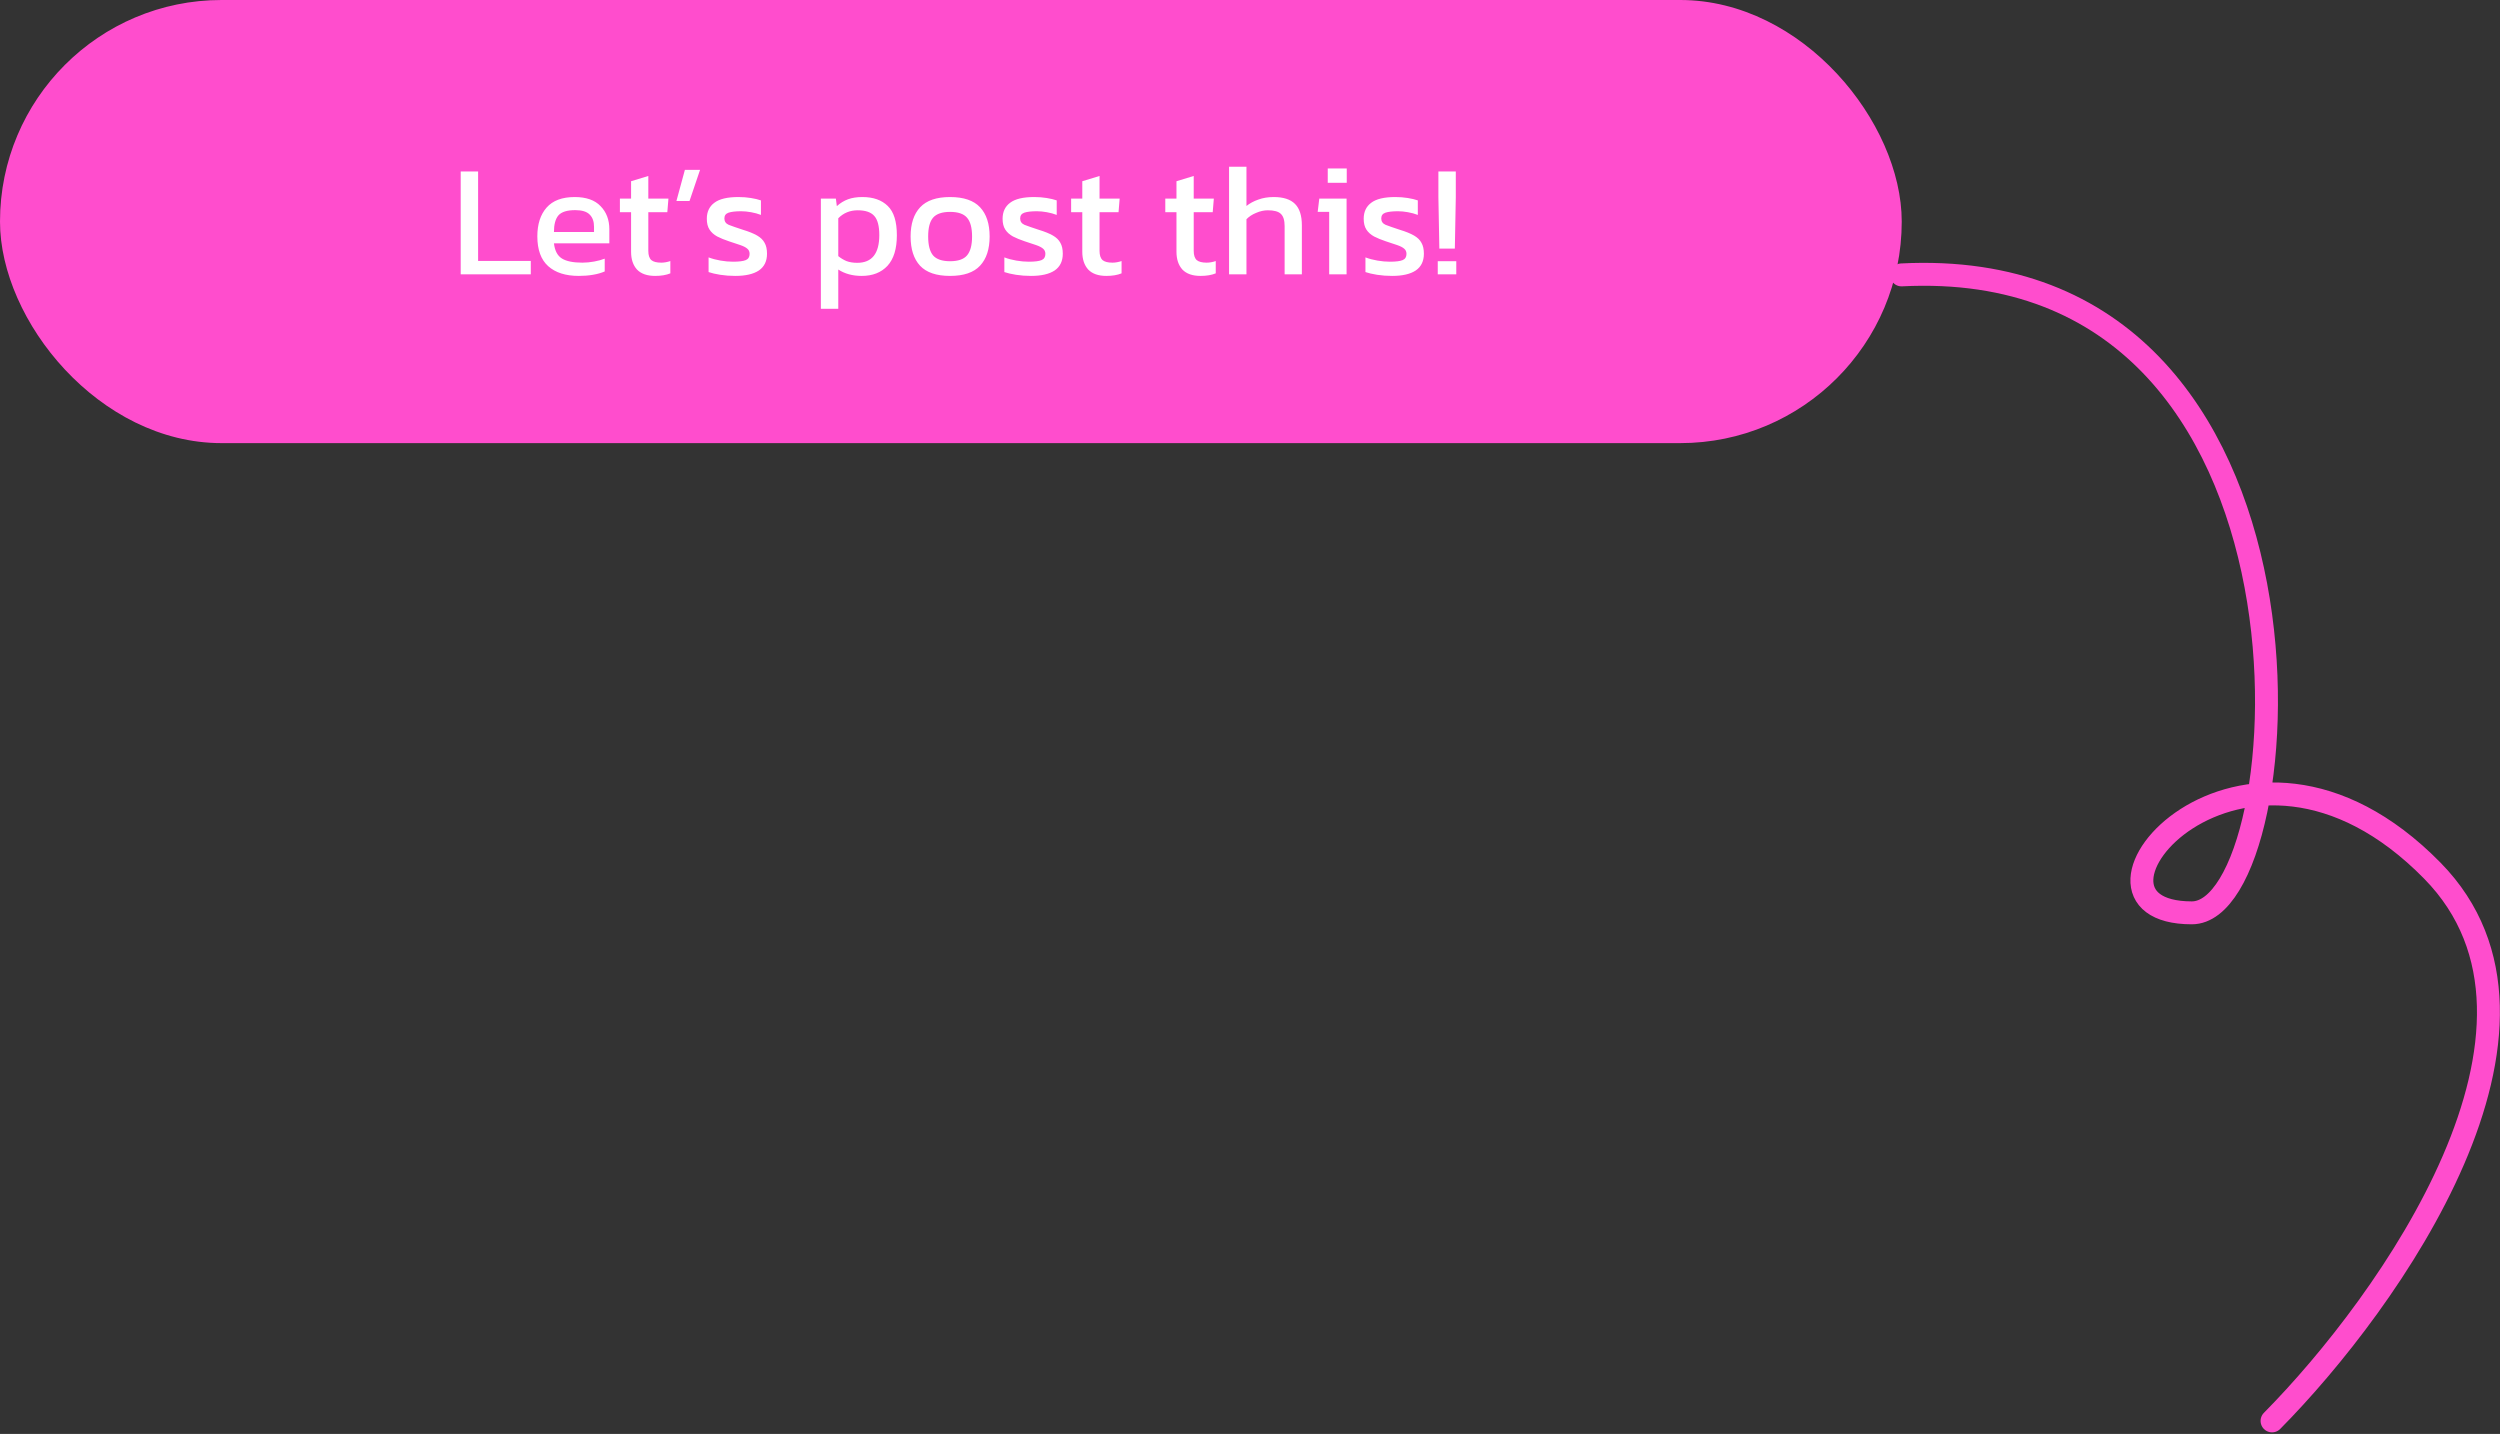 <svg width="401" height="230" viewBox="0 0 401 230" fill="none" xmlns="http://www.w3.org/2000/svg">
<rect x="0" y="0" width="401" height="230" fill="#333333" stroke="none"/>
<rect width="305.038" height="71.077" rx="35.538" fill="#FF4DCD"/>
<path d="M73.897 44V27.508H76.688V41.849H85.139V44H73.897ZM92.848 44.256C90.731 44.256 89.092 43.735 87.931 42.694C86.77 41.653 86.189 40.056 86.189 37.905C86.189 35.959 86.684 34.422 87.675 33.295C88.665 32.169 90.167 31.605 92.182 31.605C94.026 31.605 95.409 32.092 96.331 33.065C97.269 34.021 97.739 35.259 97.739 36.778V39.032H88.853C88.989 40.21 89.416 41.021 90.133 41.465C90.85 41.909 91.943 42.13 93.411 42.13C94.026 42.13 94.657 42.071 95.306 41.951C95.955 41.832 96.518 41.678 96.996 41.49V43.539C96.45 43.778 95.818 43.957 95.101 44.077C94.401 44.196 93.65 44.256 92.848 44.256ZM88.853 37.214H95.281V36.368C95.281 35.532 95.05 34.883 94.589 34.422C94.128 33.944 93.351 33.705 92.259 33.705C90.961 33.705 90.065 33.987 89.57 34.55C89.092 35.114 88.853 36.001 88.853 37.214ZM105.092 44.256C103.794 44.256 102.821 43.915 102.172 43.232C101.54 42.532 101.225 41.584 101.225 40.389V34.038H99.432V31.861H101.225V29.07L103.99 28.225V31.861H107.217L107.038 34.038H103.99V40.236C103.99 40.935 104.153 41.431 104.477 41.721C104.801 41.994 105.331 42.13 106.065 42.13C106.526 42.13 107.012 42.045 107.524 41.874V43.846C106.859 44.12 106.048 44.256 105.092 44.256ZM108.497 32.245L109.854 27.252H112.287L110.597 32.245H108.497ZM117.932 44.256C117.096 44.256 116.293 44.196 115.525 44.077C114.774 43.957 114.151 43.812 113.656 43.642V41.285C114.236 41.507 114.876 41.678 115.576 41.798C116.276 41.917 116.942 41.977 117.574 41.977C118.53 41.977 119.213 41.892 119.623 41.721C120.032 41.55 120.237 41.217 120.237 40.722C120.237 40.364 120.109 40.082 119.853 39.877C119.614 39.672 119.247 39.484 118.752 39.313C118.274 39.143 117.659 38.938 116.908 38.699C116.191 38.46 115.568 38.204 115.039 37.931C114.509 37.64 114.1 37.273 113.809 36.829C113.519 36.386 113.374 35.805 113.374 35.088C113.374 33.978 113.775 33.125 114.578 32.527C115.38 31.913 116.669 31.605 118.445 31.605C119.145 31.605 119.81 31.656 120.442 31.759C121.074 31.861 121.612 31.989 122.055 32.143V34.473C121.577 34.286 121.048 34.141 120.468 34.038C119.904 33.936 119.375 33.884 118.88 33.884C117.992 33.884 117.318 33.961 116.857 34.115C116.413 34.269 116.191 34.576 116.191 35.037C116.191 35.515 116.421 35.856 116.882 36.061C117.36 36.249 118.12 36.514 119.162 36.855C120.118 37.145 120.877 37.453 121.441 37.777C122.004 38.101 122.405 38.494 122.644 38.955C122.901 39.399 123.029 39.979 123.029 40.696C123.029 41.892 122.593 42.788 121.723 43.385C120.852 43.966 119.588 44.256 117.932 44.256ZM131.667 49.532V31.861H134.075L134.228 33.065C134.775 32.57 135.372 32.203 136.021 31.964C136.67 31.725 137.438 31.605 138.326 31.605C140.067 31.605 141.425 32.083 142.398 33.039C143.371 33.978 143.857 35.54 143.857 37.726C143.857 39.911 143.354 41.55 142.347 42.643C141.339 43.718 139.965 44.256 138.223 44.256C136.755 44.256 135.5 43.915 134.459 43.232V49.532H131.667ZM137.506 42.156C139.862 42.156 141.04 40.671 141.04 37.7C141.04 36.266 140.776 35.25 140.247 34.653C139.717 34.038 138.83 33.731 137.583 33.731C136.337 33.731 135.295 34.157 134.459 35.011V41.081C134.852 41.405 135.287 41.67 135.765 41.874C136.26 42.062 136.841 42.156 137.506 42.156ZM152.386 44.256C150.201 44.256 148.596 43.71 147.572 42.617C146.564 41.524 146.061 39.962 146.061 37.931C146.061 35.899 146.573 34.337 147.597 33.244C148.622 32.151 150.218 31.605 152.386 31.605C154.571 31.605 156.176 32.151 157.201 33.244C158.225 34.337 158.737 35.899 158.737 37.931C158.737 39.962 158.225 41.524 157.201 42.617C156.193 43.71 154.588 44.256 152.386 44.256ZM152.386 41.9C153.667 41.9 154.571 41.593 155.101 40.978C155.647 40.346 155.92 39.331 155.92 37.931C155.92 36.531 155.647 35.523 155.101 34.909C154.571 34.294 153.667 33.987 152.386 33.987C151.123 33.987 150.218 34.294 149.672 34.909C149.142 35.523 148.878 36.531 148.878 37.931C148.878 39.331 149.142 40.346 149.672 40.978C150.218 41.593 151.123 41.9 152.386 41.9ZM165.374 44.256C164.538 44.256 163.735 44.196 162.967 44.077C162.216 43.957 161.593 43.812 161.098 43.642V41.285C161.678 41.507 162.318 41.678 163.018 41.798C163.718 41.917 164.384 41.977 165.016 41.977C165.972 41.977 166.655 41.892 167.065 41.721C167.474 41.55 167.679 41.217 167.679 40.722C167.679 40.364 167.551 40.082 167.295 39.877C167.056 39.672 166.689 39.484 166.194 39.313C165.716 39.143 165.101 38.938 164.35 38.699C163.633 38.46 163.01 38.204 162.481 37.931C161.951 37.64 161.542 37.273 161.251 36.829C160.961 36.386 160.816 35.805 160.816 35.088C160.816 33.978 161.217 33.125 162.02 32.527C162.822 31.913 164.111 31.605 165.887 31.605C166.587 31.605 167.252 31.656 167.884 31.759C168.516 31.861 169.054 31.989 169.497 32.143V34.473C169.019 34.286 168.49 34.141 167.91 34.038C167.346 33.936 166.817 33.884 166.322 33.884C165.434 33.884 164.76 33.961 164.299 34.115C163.855 34.269 163.633 34.576 163.633 35.037C163.633 35.515 163.863 35.856 164.324 36.061C164.802 36.249 165.562 36.514 166.604 36.855C167.56 37.145 168.319 37.453 168.883 37.777C169.446 38.101 169.847 38.494 170.086 38.955C170.343 39.399 170.471 39.979 170.471 40.696C170.471 41.892 170.035 42.788 169.165 43.385C168.294 43.966 167.03 44.256 165.374 44.256ZM177.467 44.256C176.17 44.256 175.197 43.915 174.548 43.232C173.916 42.532 173.6 41.584 173.6 40.389V34.038H171.808V31.861H173.6V29.07L176.366 28.225V31.861H179.593L179.414 34.038H176.366V40.236C176.366 40.935 176.528 41.431 176.853 41.721C177.177 41.994 177.706 42.13 178.441 42.13C178.902 42.13 179.388 42.045 179.9 41.874V43.846C179.234 44.12 178.424 44.256 177.467 44.256ZM192.573 44.256C191.275 44.256 190.302 43.915 189.653 43.232C189.022 42.532 188.706 41.584 188.706 40.389V34.038H186.913V31.861H188.706V29.07L191.472 28.225V31.861H194.698L194.519 34.038H191.472V40.236C191.472 40.935 191.634 41.431 191.958 41.721C192.283 41.994 192.812 42.13 193.546 42.13C194.007 42.13 194.494 42.045 195.006 41.874V43.846C194.34 44.12 193.529 44.256 192.573 44.256ZM197.141 44V26.739H199.932V33.039C200.462 32.612 201.093 32.271 201.827 32.015C202.562 31.742 203.39 31.605 204.311 31.605C205.848 31.605 206.983 31.972 207.717 32.706C208.452 33.441 208.819 34.584 208.819 36.138V44H206.053V36.266C206.053 35.327 205.848 34.67 205.438 34.294C205.046 33.919 204.354 33.731 203.364 33.731C202.749 33.731 202.126 33.867 201.494 34.141C200.863 34.397 200.342 34.738 199.932 35.165V44H197.141ZM212.971 29.326V27.021H216.018V29.326H212.971ZM213.201 44V33.987H211.357L211.613 31.861H215.992V44H213.201ZM223.295 44.256C222.458 44.256 221.656 44.196 220.888 44.077C220.137 43.957 219.513 43.812 219.018 43.642V41.285C219.599 41.507 220.239 41.678 220.939 41.798C221.639 41.917 222.305 41.977 222.937 41.977C223.893 41.977 224.576 41.892 224.985 41.721C225.395 41.55 225.6 41.217 225.6 40.722C225.6 40.364 225.472 40.082 225.216 39.877C224.977 39.672 224.61 39.484 224.115 39.313C223.637 39.143 223.022 38.938 222.271 38.699C221.554 38.46 220.93 38.204 220.401 37.931C219.872 37.64 219.462 37.273 219.172 36.829C218.882 36.386 218.737 35.805 218.737 35.088C218.737 33.978 219.138 33.125 219.94 32.527C220.743 31.913 222.032 31.605 223.807 31.605C224.507 31.605 225.173 31.656 225.805 31.759C226.436 31.861 226.974 31.989 227.418 32.143V34.473C226.94 34.286 226.411 34.141 225.83 34.038C225.267 33.936 224.738 33.884 224.243 33.884C223.355 33.884 222.68 33.961 222.219 34.115C221.776 34.269 221.554 34.576 221.554 35.037C221.554 35.515 221.784 35.856 222.245 36.061C222.723 36.249 223.483 36.514 224.524 36.855C225.48 37.145 226.24 37.453 226.803 37.777C227.367 38.101 227.768 38.494 228.007 38.955C228.263 39.399 228.391 39.979 228.391 40.696C228.391 41.892 227.956 42.788 227.085 43.385C226.214 43.966 224.951 44.256 223.295 44.256ZM230.872 39.877L230.718 31.631V27.508H233.51V31.631L233.356 39.877H230.872ZM230.616 44V41.9H233.587V44H230.616Z" fill="white"/>
<path d="M364.435 227.913C383.226 208.919 414.679 164.679 390.17 139.68C359.533 108.43 328.503 146.42 351.568 146.42C369.337 146.42 376.69 40.417 305 44.093" stroke="#FF4DCD" stroke-width="3.676" stroke-linecap="round"/>
</svg>
